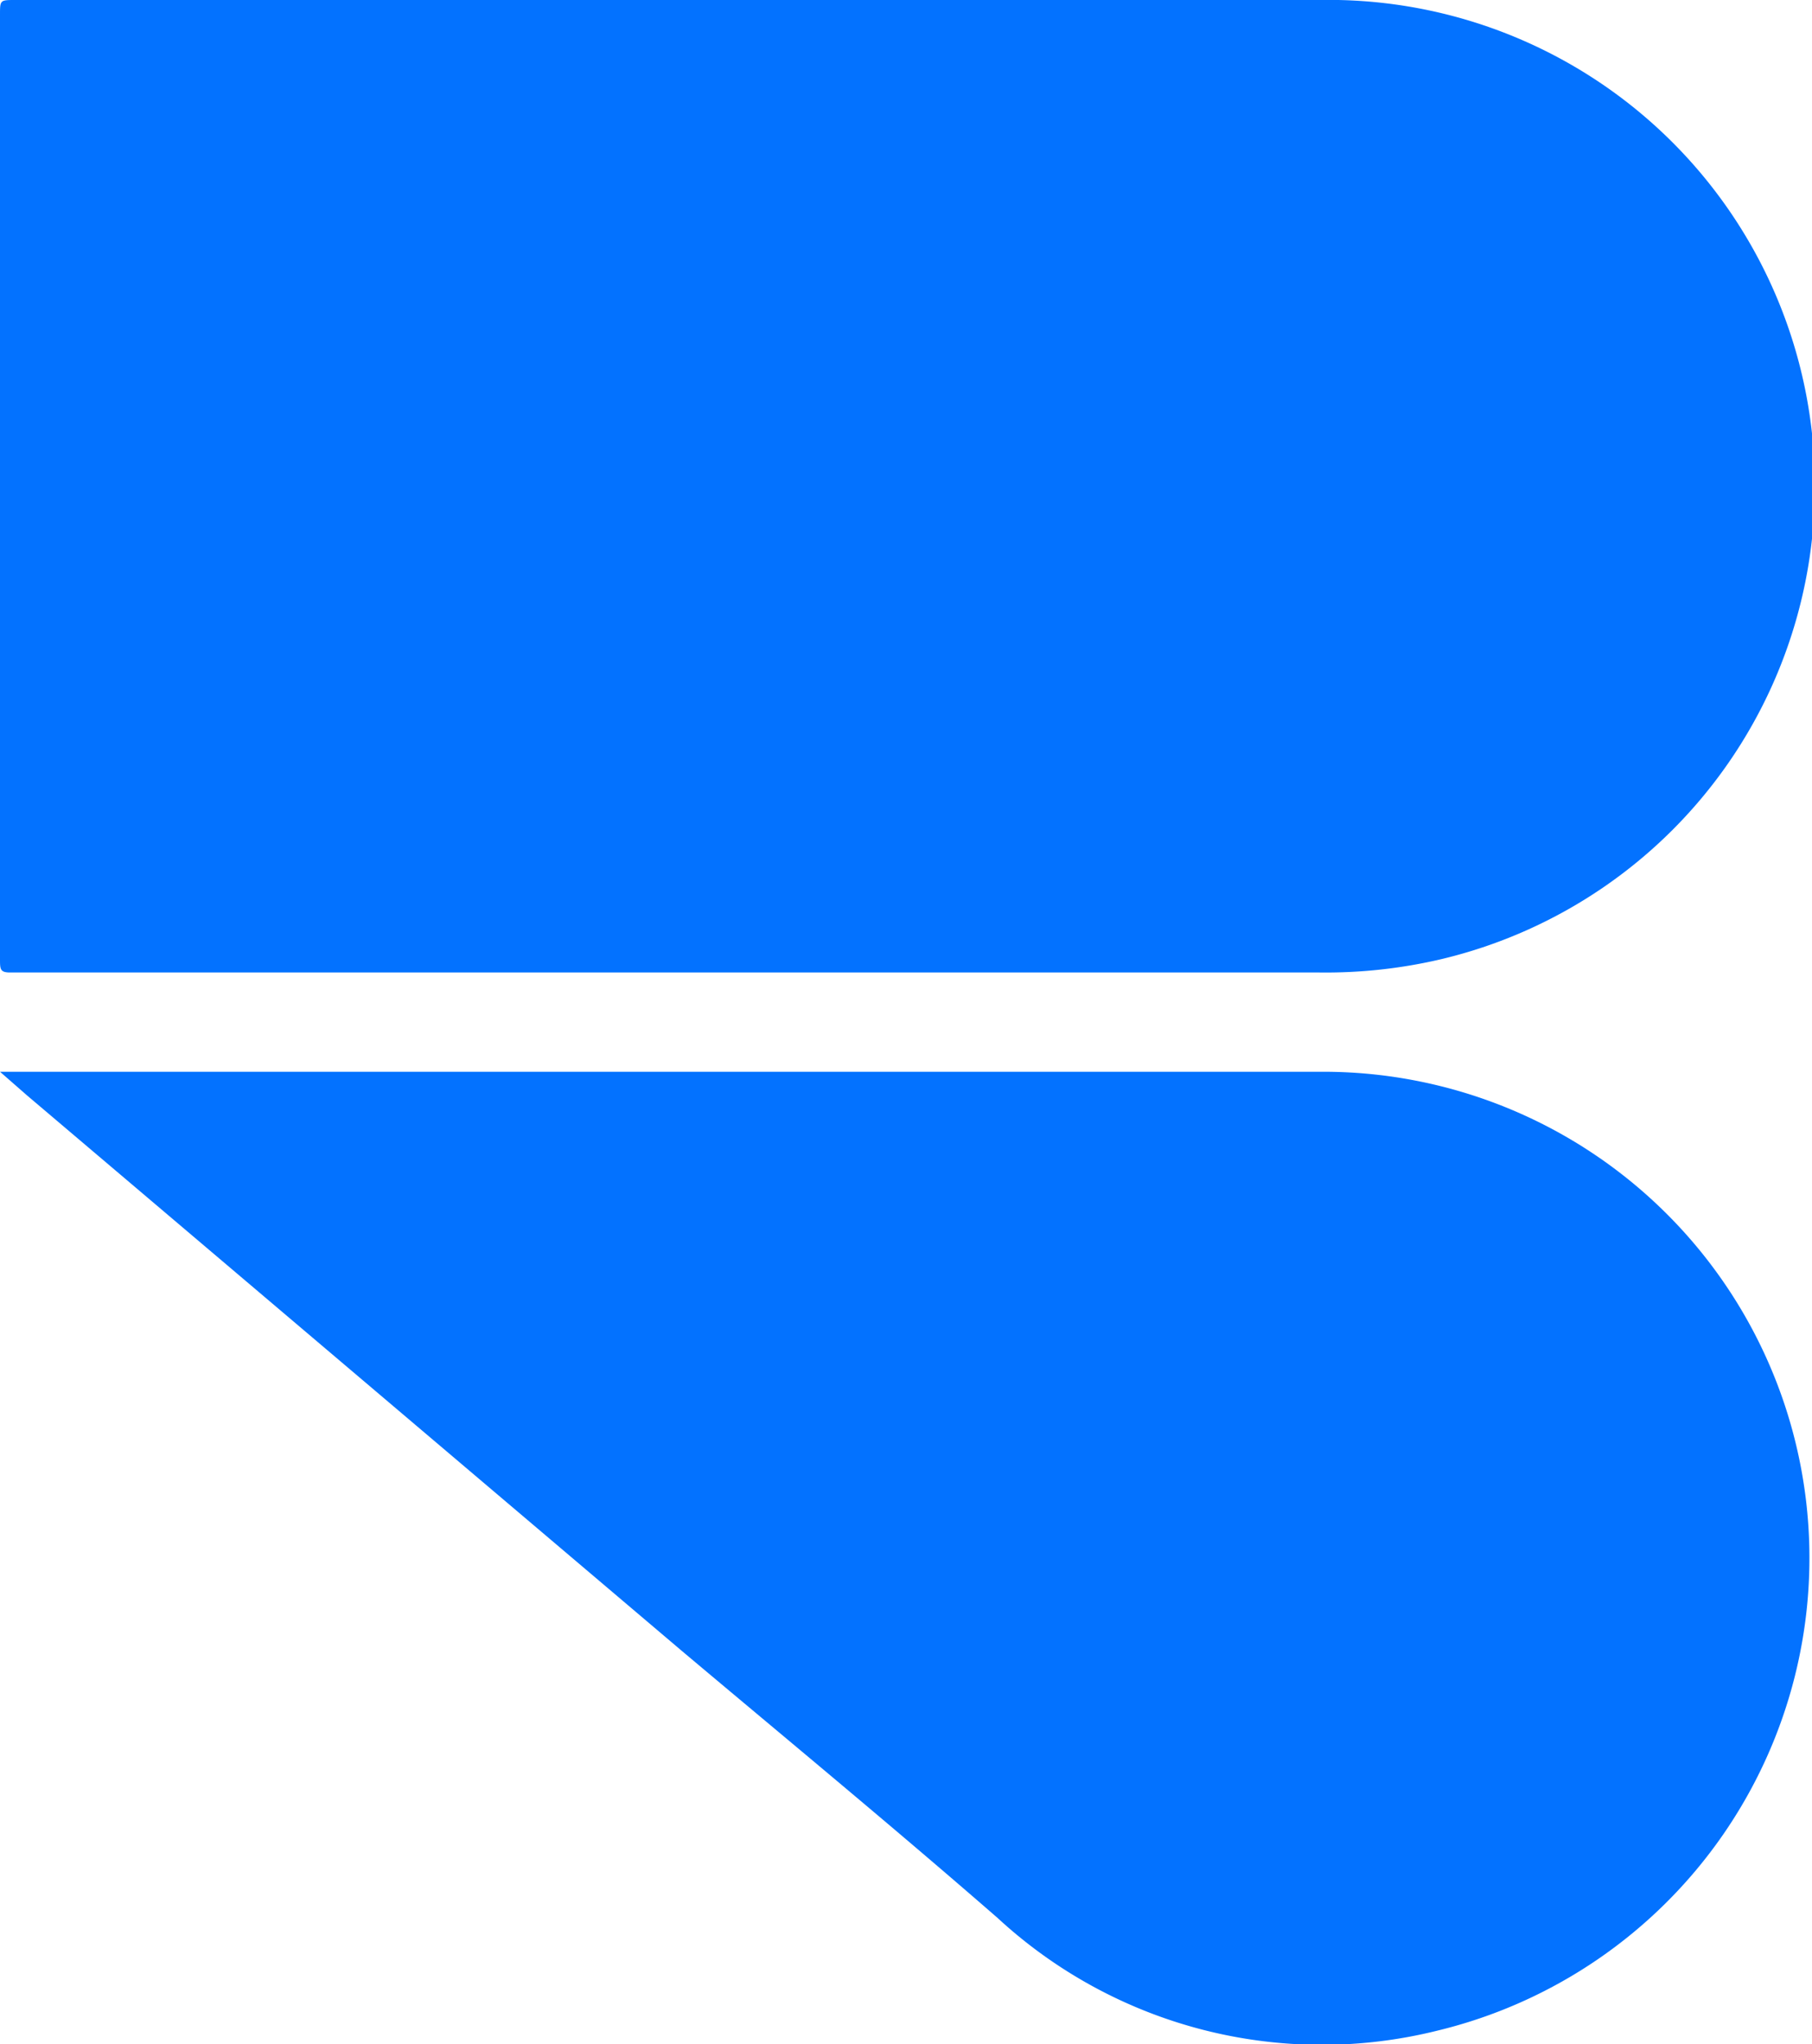 <svg xmlns="http://www.w3.org/2000/svg" viewBox="0 0 10.77 12.15"><g data-name="Layer 2"><path fill="#0372ff" d="M4.06 5.78h-4C0 5.78 0 5.76 0 5.7V.09C0 0 0 0 .09 0h7.75a2.89 2.89 0 0 1 .73 5.7 3 3 0 0 1-.73.08zM0 6.37h7.86a2.89 2.89 0 0 1 .68 5.7 2.84 2.84 0 0 1-2.61-.67c-.62-.54-1.25-1.06-1.88-1.59L.16 6.51z" data-name="Layer 1"/></g></svg>